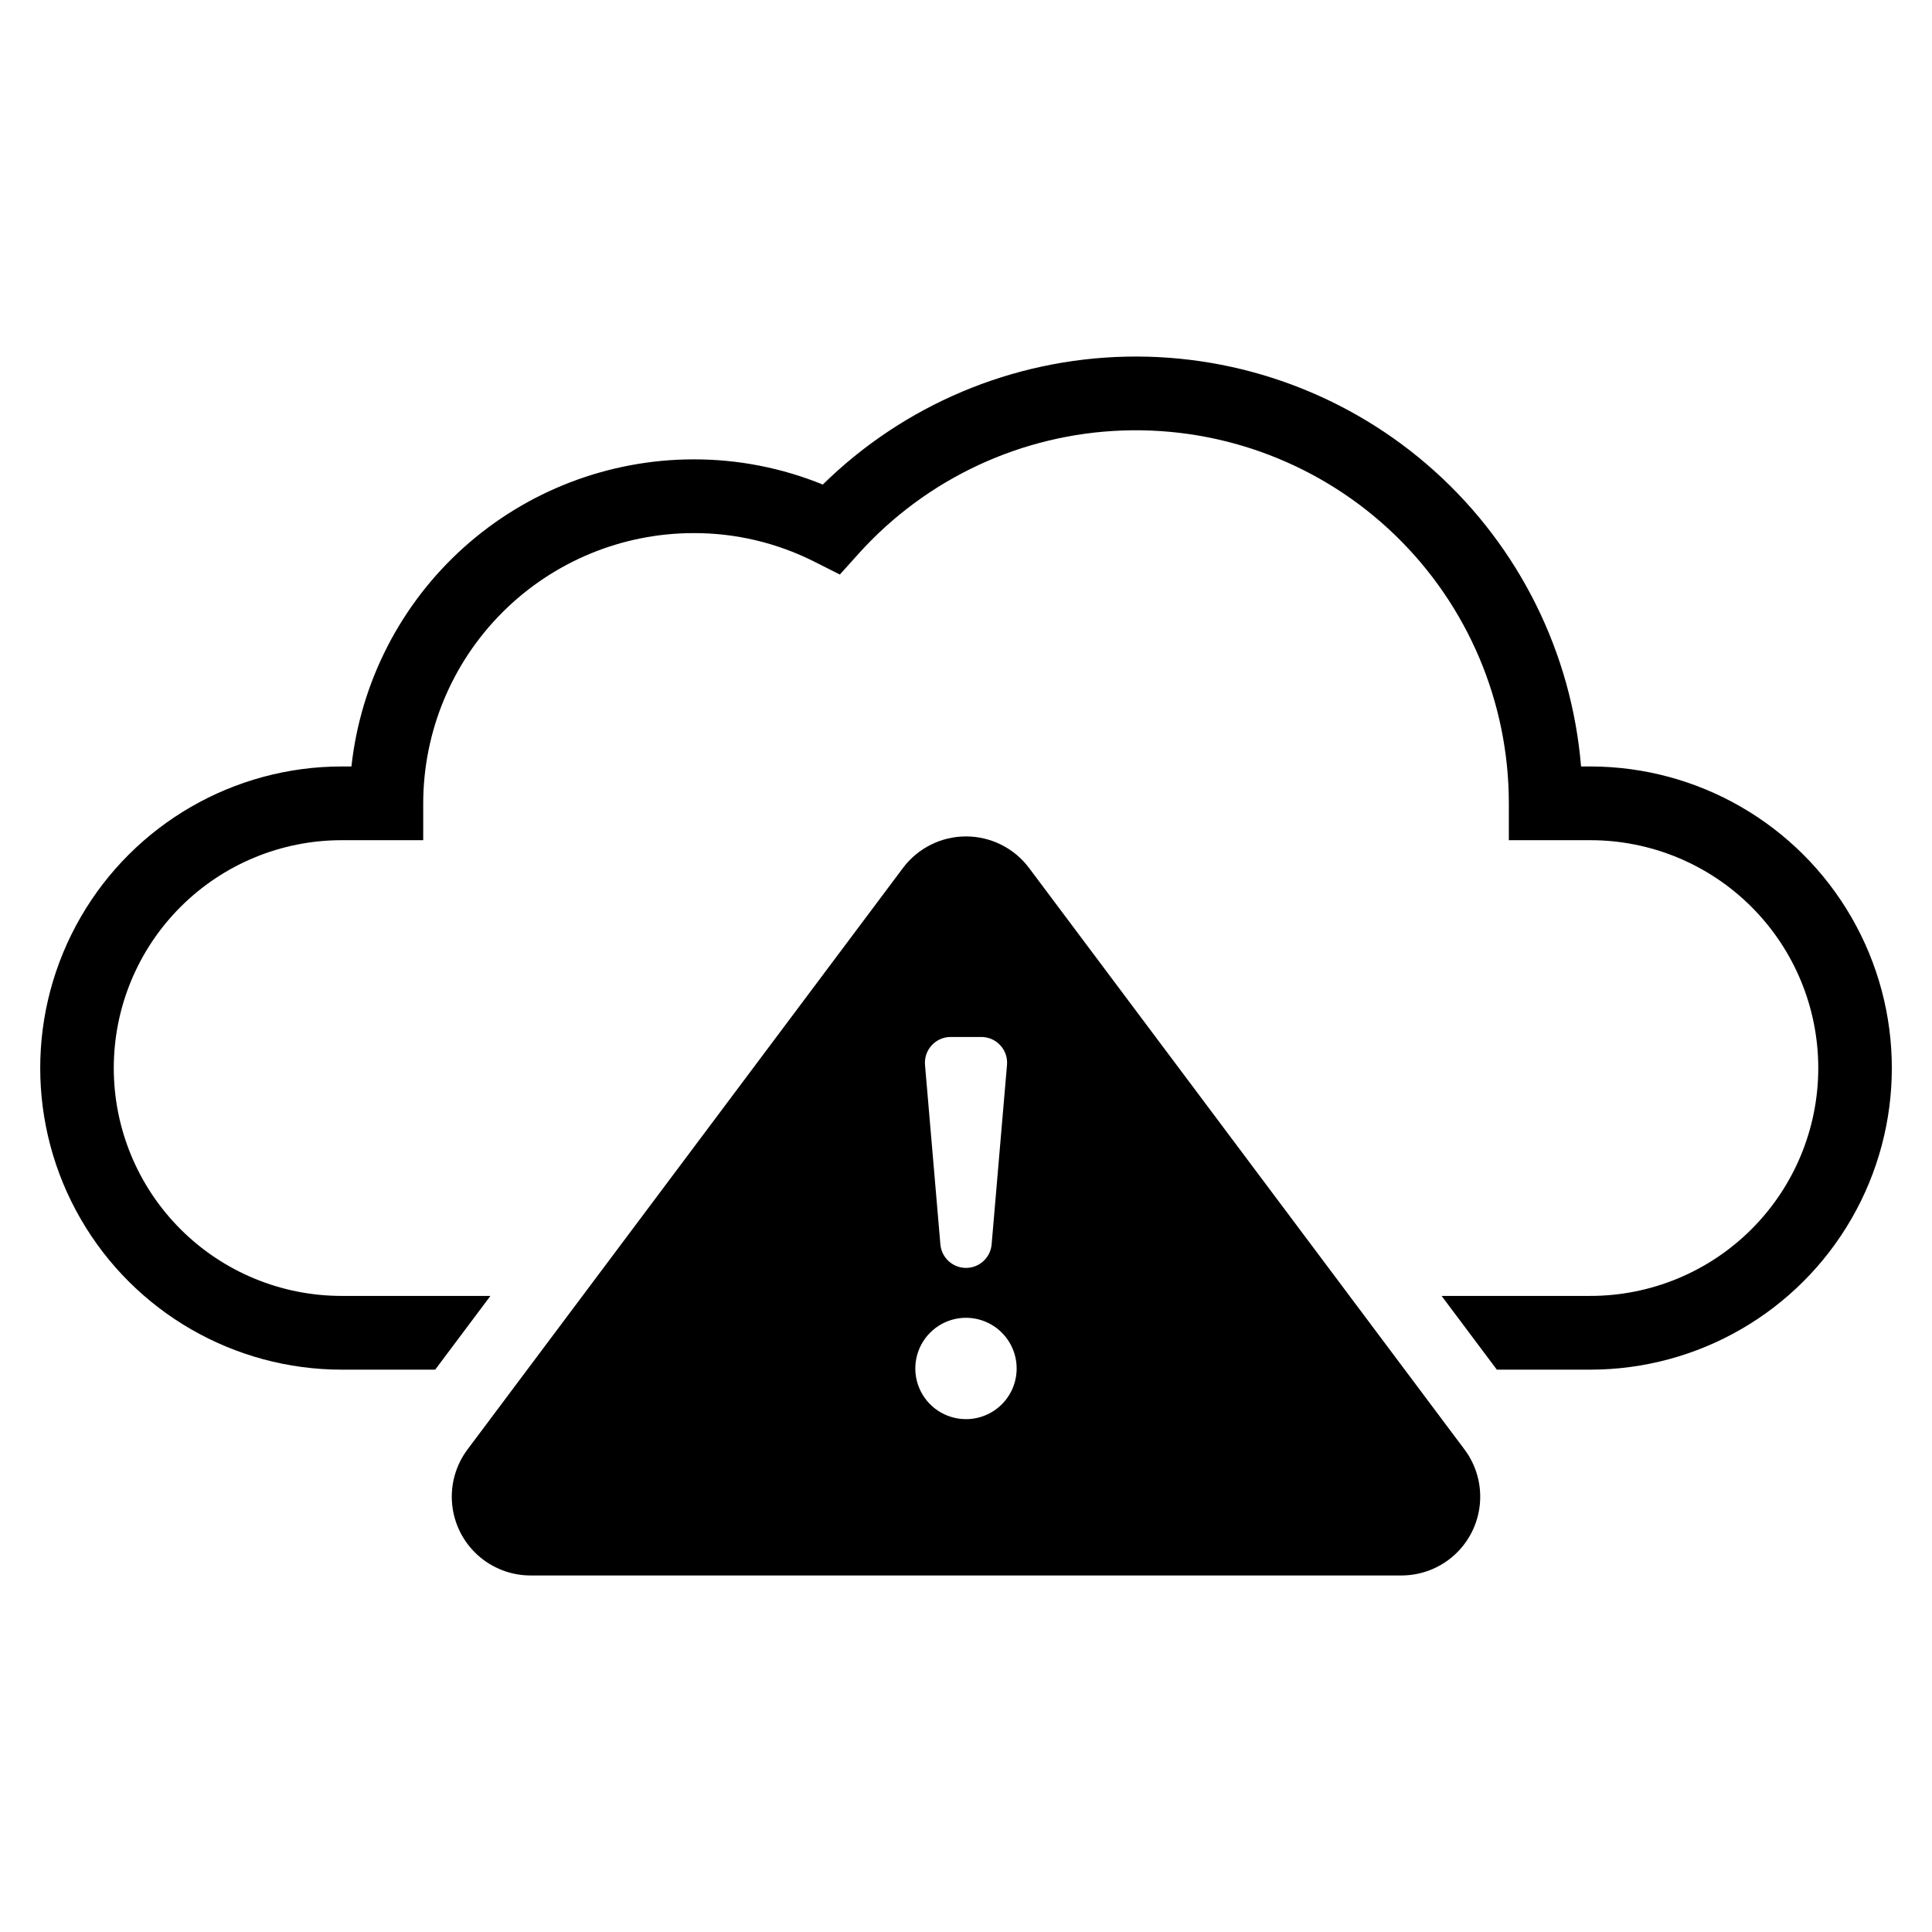 <?xml version="1.0" encoding="UTF-8"?>
<!-- Uploaded to: ICON Repo, www.svgrepo.com, Generator: ICON Repo Mixer Tools -->
<svg fill="#000000" width="800px" height="800px" version="1.1" viewBox="144 144 512 512" xmlns="http://www.w3.org/2000/svg">
 <g>
  <path d="m565.43 347.12h-2.434c-2.484-30.047-16.34-58.016-38.738-78.195-22.398-20.184-51.652-31.059-81.797-30.41-30.145 0.645-58.902 12.77-80.414 33.895-10.887-4.438-22.531-6.703-34.285-6.676-22.477 0.031-44.152 8.352-60.875 23.367-16.723 15.02-27.316 35.676-29.754 58.02h-2.551c-28.551 0-54.938 15.234-69.215 39.961-14.277 24.73-14.277 55.199 0 79.926 14.277 24.73 40.664 39.965 69.215 39.965h24.746l14.637-19.539h-39.383v-0.004c-16.023 0.016-31.395-6.344-42.727-17.668-11.336-11.324-17.703-26.691-17.703-42.715 0-16.023 6.367-31.391 17.703-42.715 11.332-11.328 26.703-17.684 42.727-17.672h21.574v-9.77c0.02-18.984 7.566-37.188 20.992-50.613 13.426-13.426 31.629-20.98 50.613-21 11.168-0.039 22.184 2.574 32.145 7.621l6.664 3.359 4.992-5.551c17.949-19.918 43.219-31.691 70.016-32.621 26.797-0.926 52.824 9.07 72.109 27.699 19.281 18.629 30.172 44.293 30.172 71.105v9.77h21.57c16.023-0.012 31.395 6.344 42.73 17.672 11.336 11.324 17.703 26.691 17.703 42.715 0 16.023-6.367 31.391-17.703 42.715-11.336 11.324-26.707 17.684-42.73 17.668h-39.391l14.637 19.539h24.758l-0.004 0.004c28.555 0 54.941-15.234 69.219-39.965 14.277-24.727 14.277-55.195 0-79.926-14.277-24.727-40.664-39.961-69.219-39.961z"/>
  <path d="m416.71 374.02c-3.941-5.262-10.133-8.359-16.707-8.359-6.578 0-12.766 3.098-16.707 8.359l-115.41 154.11c-3.109 4.156-4.562 9.324-4.066 14.492 0.492 5.168 2.894 9.969 6.734 13.461 3.844 3.492 8.848 5.43 14.039 5.434h230.81c5.191-0.004 10.199-1.941 14.039-5.434 3.84-3.492 6.242-8.293 6.734-13.461 0.496-5.168-0.953-10.336-4.066-14.492zm-20.781 44.789h8.148c1.906 0 3.731 0.801 5.019 2.211 1.293 1.406 1.934 3.289 1.77 5.191l-4.074 47.555c-0.297 3.527-3.25 6.242-6.789 6.242-3.543 0-6.496-2.715-6.793-6.242l-4.074-47.555c-0.164-1.902 0.48-3.785 1.77-5.191 1.289-1.41 3.113-2.211 5.023-2.211zm4.074 101.28c-5.434 0-10.332-3.269-12.414-8.289-2.078-5.019-0.93-10.797 2.914-14.637 3.84-3.844 9.617-4.992 14.637-2.91 5.016 2.078 8.289 6.977 8.285 12.41 0 3.562-1.414 6.977-3.93 9.492-2.519 2.519-5.934 3.934-9.492 3.934z"/>
 </g>
</svg>